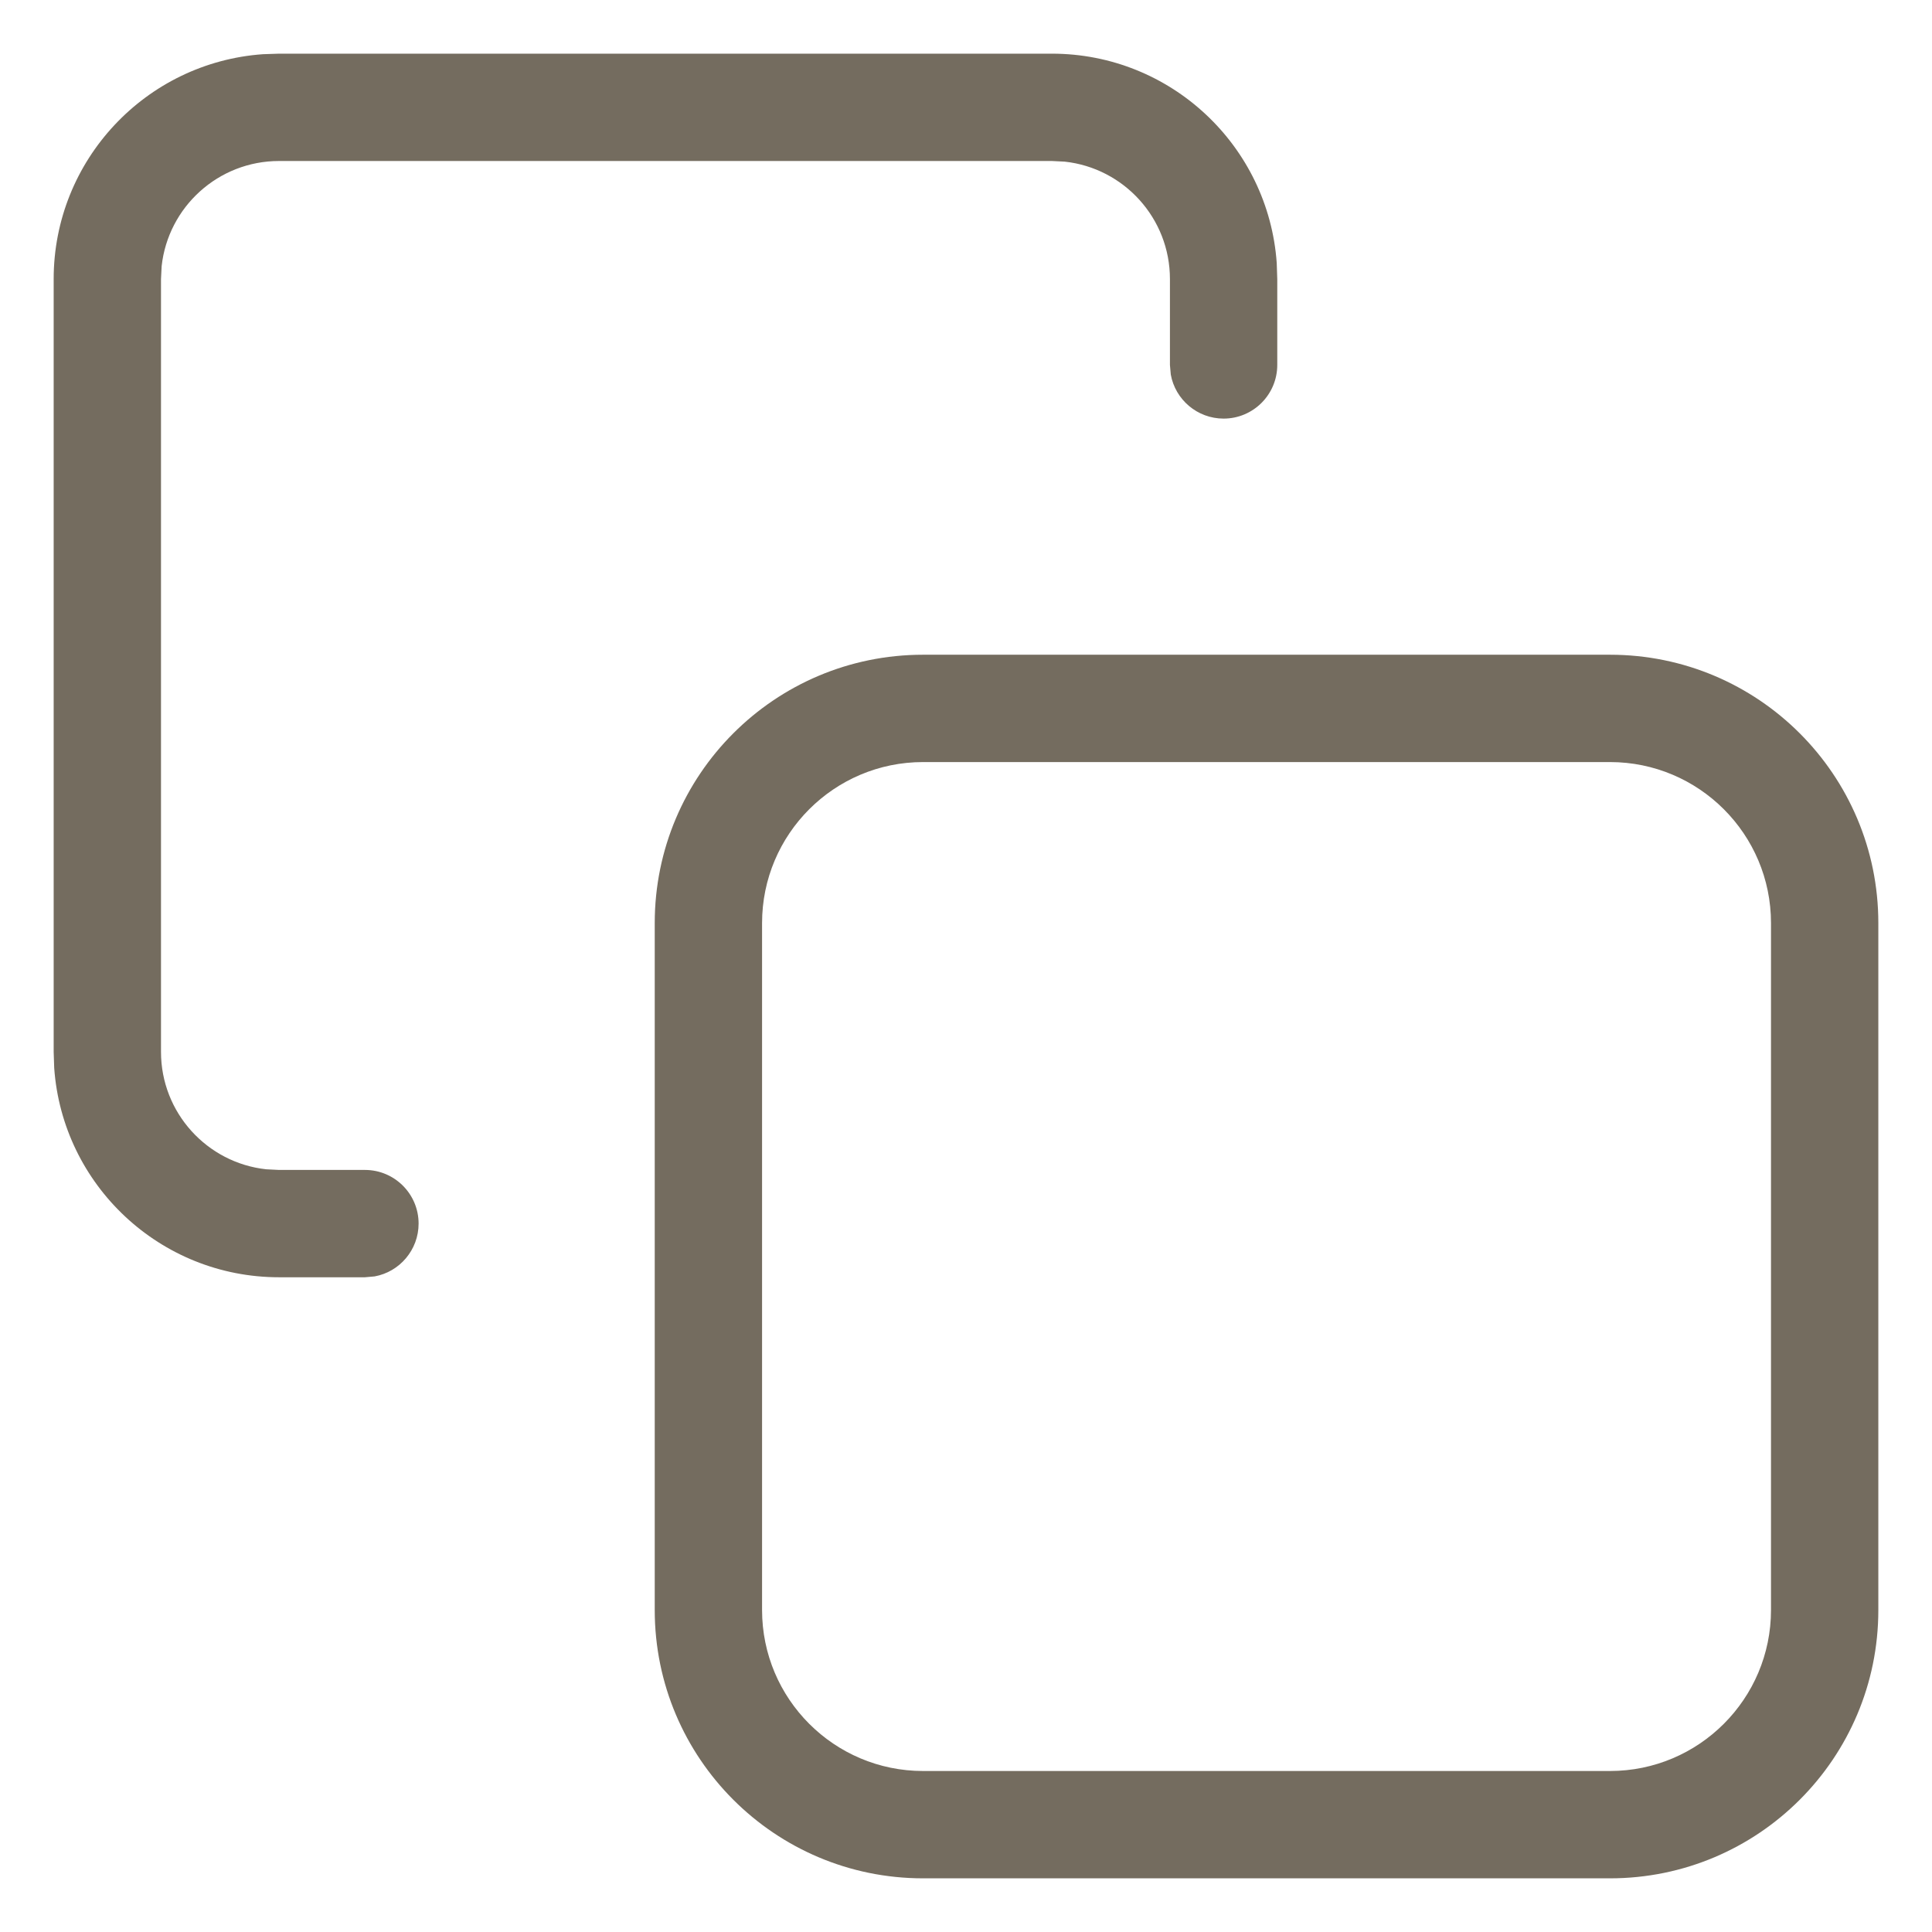 <?xml version="1.0" encoding="UTF-8"?>
<svg width="18px" height="18px" viewBox="0 0 18 18" version="1.1" xmlns="http://www.w3.org/2000/svg" xmlns:xlink="http://www.w3.org/1999/xlink">
    <title>Combined Shape</title>
    <g id="Paraphrasing-Tool" stroke="none" stroke-width="1" fill="none" fill-rule="evenodd">
        <g id="Paraphrasing-Tool-States" transform="translate(-1453, -3509)" fill="#746C5F" fill-rule="nonzero">
            <g id="Forma" transform="translate(402, 3242)">
                <g id="icons" transform="translate(1045, 49)">
                    <g id="icon" transform="translate(0, 212)">
                        <path d="M21,12.1 C22.381,12.1 23.5,13.219 23.5,14.6 L23.5,14.6 L23.5,21 C23.5,22.381 22.381,23.5 21,23.5 L21,23.5 L14.6,23.5 C13.219,23.5 12.1,22.381 12.1,21 L12.1,21 L12.1,14.6 C12.1,13.219 13.219,12.1 14.6,12.1 L14.6,12.1 Z M21,13.1 L14.6,13.1 C13.772,13.1 13.1,13.772 13.1,14.6 L13.1,14.6 L13.1,21 C13.1,21.828 13.772,22.5 14.6,22.5 L14.6,22.5 L21,22.5 C21.828,22.5 22.5,21.828 22.5,21 L22.5,21 L22.5,14.6 C22.5,13.772 21.828,13.1 21,13.1 L21,13.1 Z M15.8,6.5 C16.909,6.5 17.818,7.36 17.895,8.45 L17.9,8.6 L17.9,9.4 C17.9,9.676 17.676,9.9 17.4,9.9 C17.155,9.9 16.95,9.723 16.908,9.49 L16.9,9.4 L16.9,8.6 C16.9,8.033 16.471,7.566 15.92,7.506 L15.8,7.5 L8.6,7.5 C8.033,7.5 7.566,7.929 7.506,8.48 L7.5,8.6 L7.5,15.8 C7.5,16.367 7.929,16.834 8.48,16.894 L8.6,16.9 L9.4,16.9 C9.676,16.9 9.9,17.124 9.9,17.4 C9.9,17.645 9.723,17.85 9.49,17.892 L9.4,17.9 L8.6,17.9 C7.491,17.9 6.582,17.04 6.505,15.95 L6.5,15.8 L6.5,8.6 C6.5,7.491 7.36,6.582 8.45,6.505 L8.6,6.5 L15.8,6.5 Z" id="Combined-Shape"></path>
                    </g>
                </g>
            </g>
        </g>
    </g>
</svg>